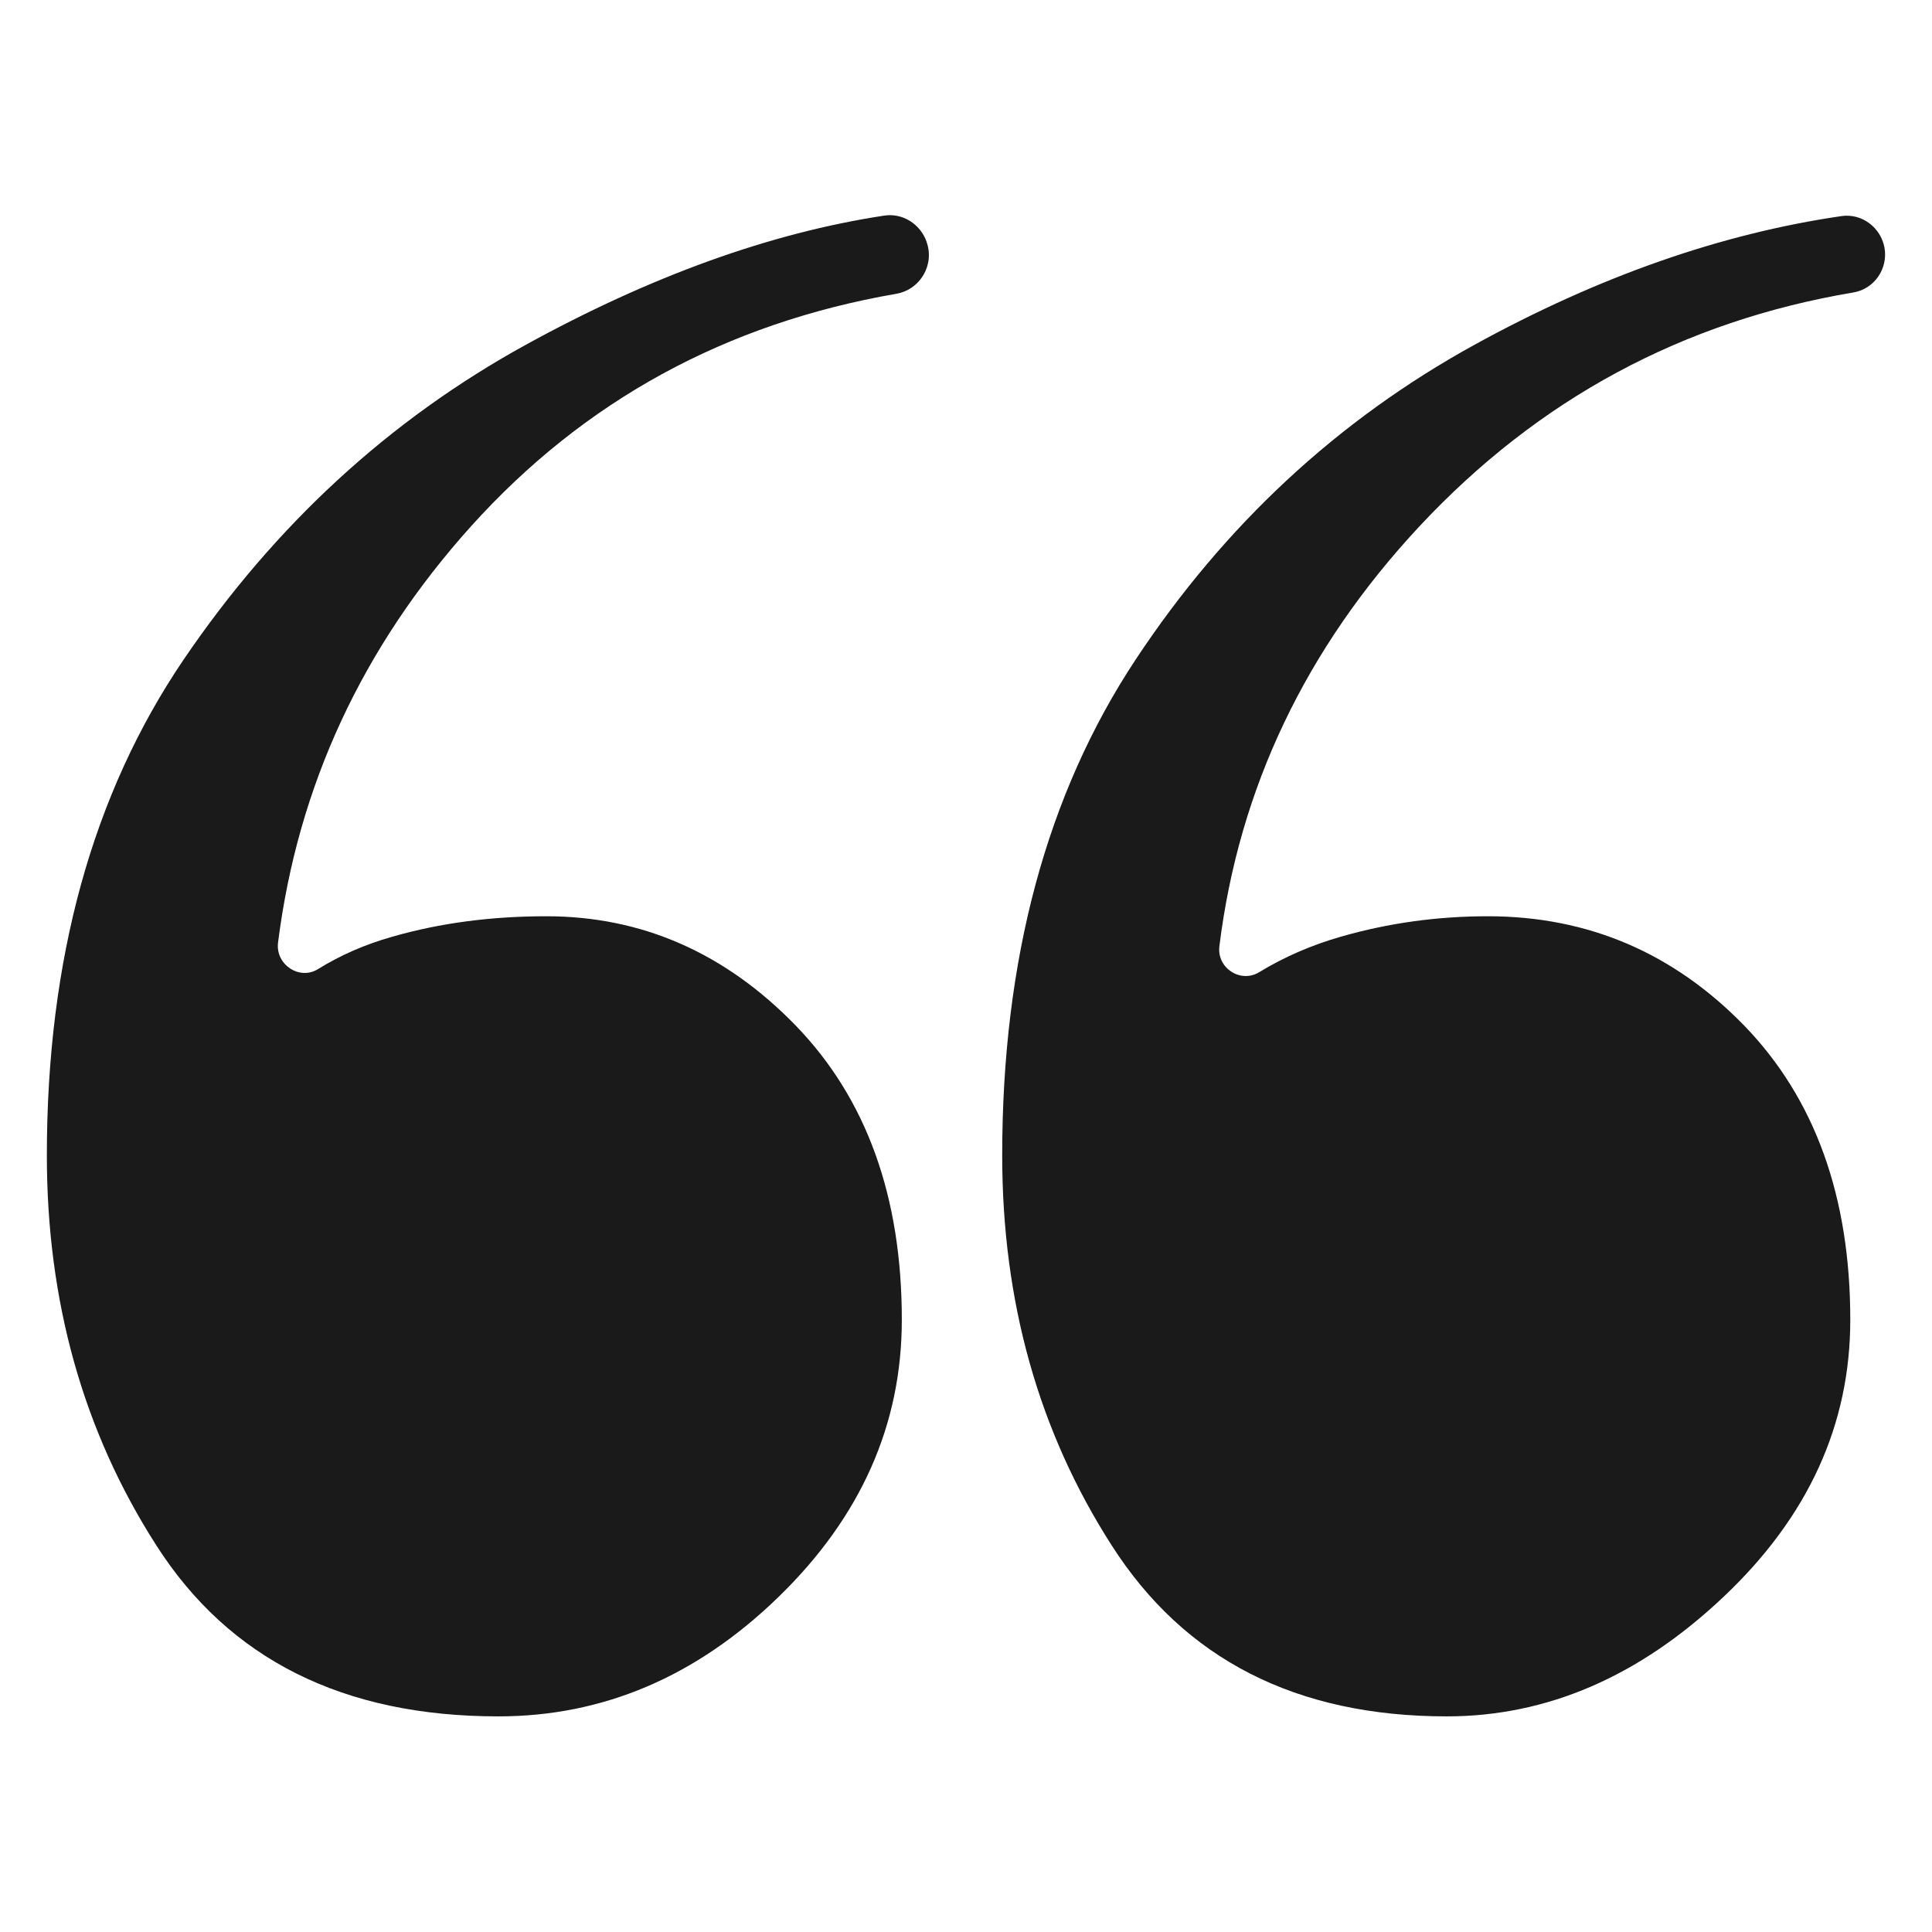 <?xml version="1.0" encoding="UTF-8"?> <svg xmlns="http://www.w3.org/2000/svg" id="uuid-841b752b-769d-4921-899a-fc42e636d66a" width="87" height="87" viewBox="0 0 87 87"><path d="m41.72,10.88h0c.38,1.03-.27,2.16-1.36,2.35-7.68,1.33-14.06,4.82-19.15,10.47-4.9,5.45-7.8,11.7-8.69,18.75-.12.98.96,1.71,1.8,1.19,1-.62,2.11-1.11,3.35-1.46,2.16-.62,4.47-.92,6.93-.92,4.31,0,8.06,1.65,11.24,4.93,3.18,3.29,4.77,7.7,4.77,13.24,0,4.73-1.85,8.88-5.54,12.47-3.7,3.6-7.91,5.39-12.63,5.39-6.98,0-12.12-2.57-15.4-7.7-3.29-5.13-4.93-10.98-4.93-17.56,0-8.83,2.05-16.27,6.16-22.33,4.11-6.05,9.24-10.78,15.4-14.17,5.64-3.1,11.02-5.04,16.14-5.82.83-.13,1.62.37,1.91,1.16Zm43.14.27h0c.17.94-.45,1.86-1.4,2.02-7.67,1.29-14.18,4.79-19.54,10.53-5.12,5.49-8.13,11.8-9.01,18.91-.12.98.95,1.68,1.79,1.17,1.13-.69,2.36-1.22,3.68-1.6,2.16-.62,4.36-.92,6.62-.92,4.51,0,8.36,1.65,11.55,4.93,3.18,3.29,4.77,7.7,4.77,13.24,0,4.73-1.9,8.88-5.7,12.47-3.8,3.6-7.96,5.39-12.47,5.39-6.78,0-11.81-2.57-15.09-7.7-3.29-5.13-4.93-10.98-4.93-17.56,0-8.83,2-16.27,6.01-22.33,4-6.05,9.09-10.78,15.25-14.17,5.6-3.08,11.11-5.01,16.54-5.8.91-.13,1.76.51,1.93,1.42Z" style="fill:#1a1a1a; stroke-width:0px;"></path></svg> 